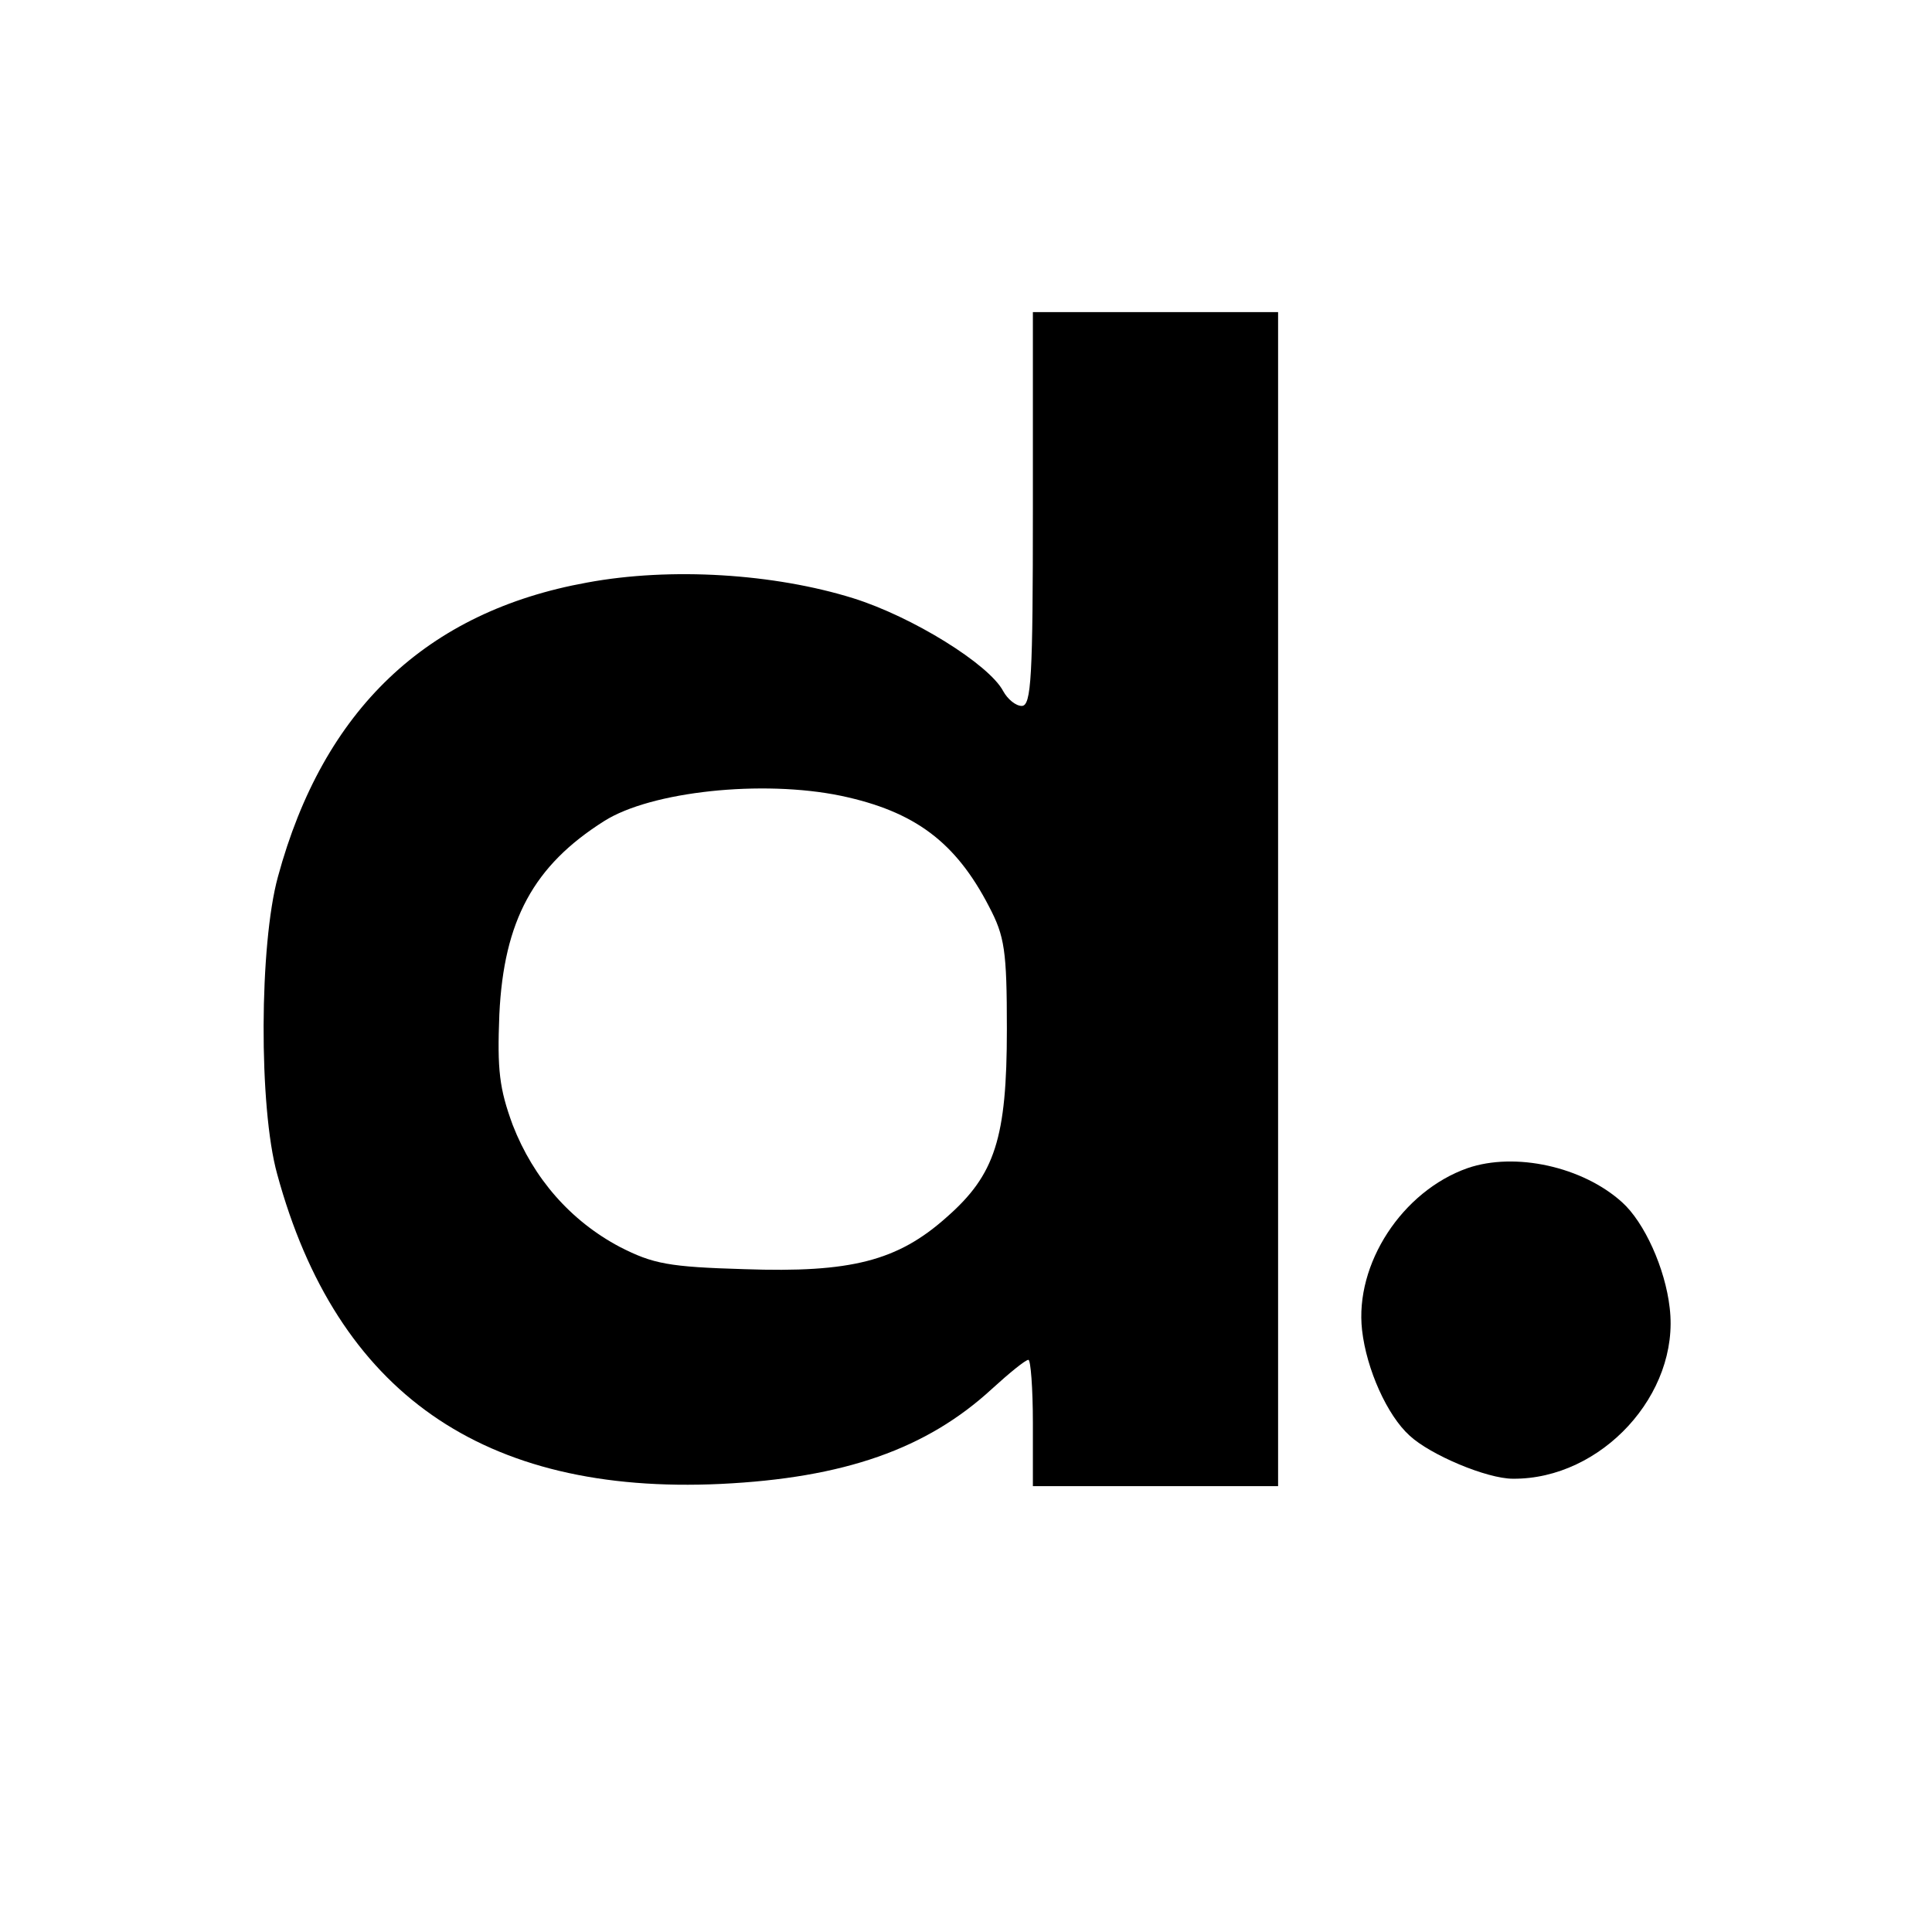 <?xml version="1.0" standalone="no"?>
<!DOCTYPE svg PUBLIC "-//W3C//DTD SVG 20010904//EN"
 "http://www.w3.org/TR/2001/REC-SVG-20010904/DTD/svg10.dtd">
<svg version="1.0" xmlns="http://www.w3.org/2000/svg"
 width="260pt" height="260pt" viewBox="0 0 260 260"
 preserveAspectRatio="xMidYMid meet">
<g transform="translate(0,260) scale(0.1,-0.1)"
fill="#000000" stroke="none">
<path d="M1390 1915 c0 -226 -2 -265 -15 -265 -8 0 -19 9 -25 20 -19 36 -122
100 -202 125 -106 33 -245 42 -358 21 -216 -39 -355 -171 -416 -396 -25 -91
-26 -310 -1 -400 80 -294 277 -432 597 -417 166 8 277 47 365 128 23 21 45 39
49 39 3 0 6 -38 6 -85 l0 -85 165 0 165 0 0 790 0 790 -165 0 -165 0 0 -265z
m-258 -386 c99 -21 154 -62 199 -149 21 -40 24 -59 24 -165 0 -147 -16 -196
-81 -253 -66 -59 -129 -75 -272 -70 -102 3 -123 7 -168 30 -66 35 -116 92
-144 164 -18 49 -21 74 -18 149 6 126 46 200 141 260 63 40 213 56 319 34z"/>
<path d="M1975 1028 c-88 -31 -152 -129 -142 -218 6 -53 34 -115 64 -142 28
-26 104 -58 139 -58 119 -1 225 114 211 230 -6 53 -34 115 -64 142 -53 48
-144 68 -208 46z"/>
</g>
</svg>
